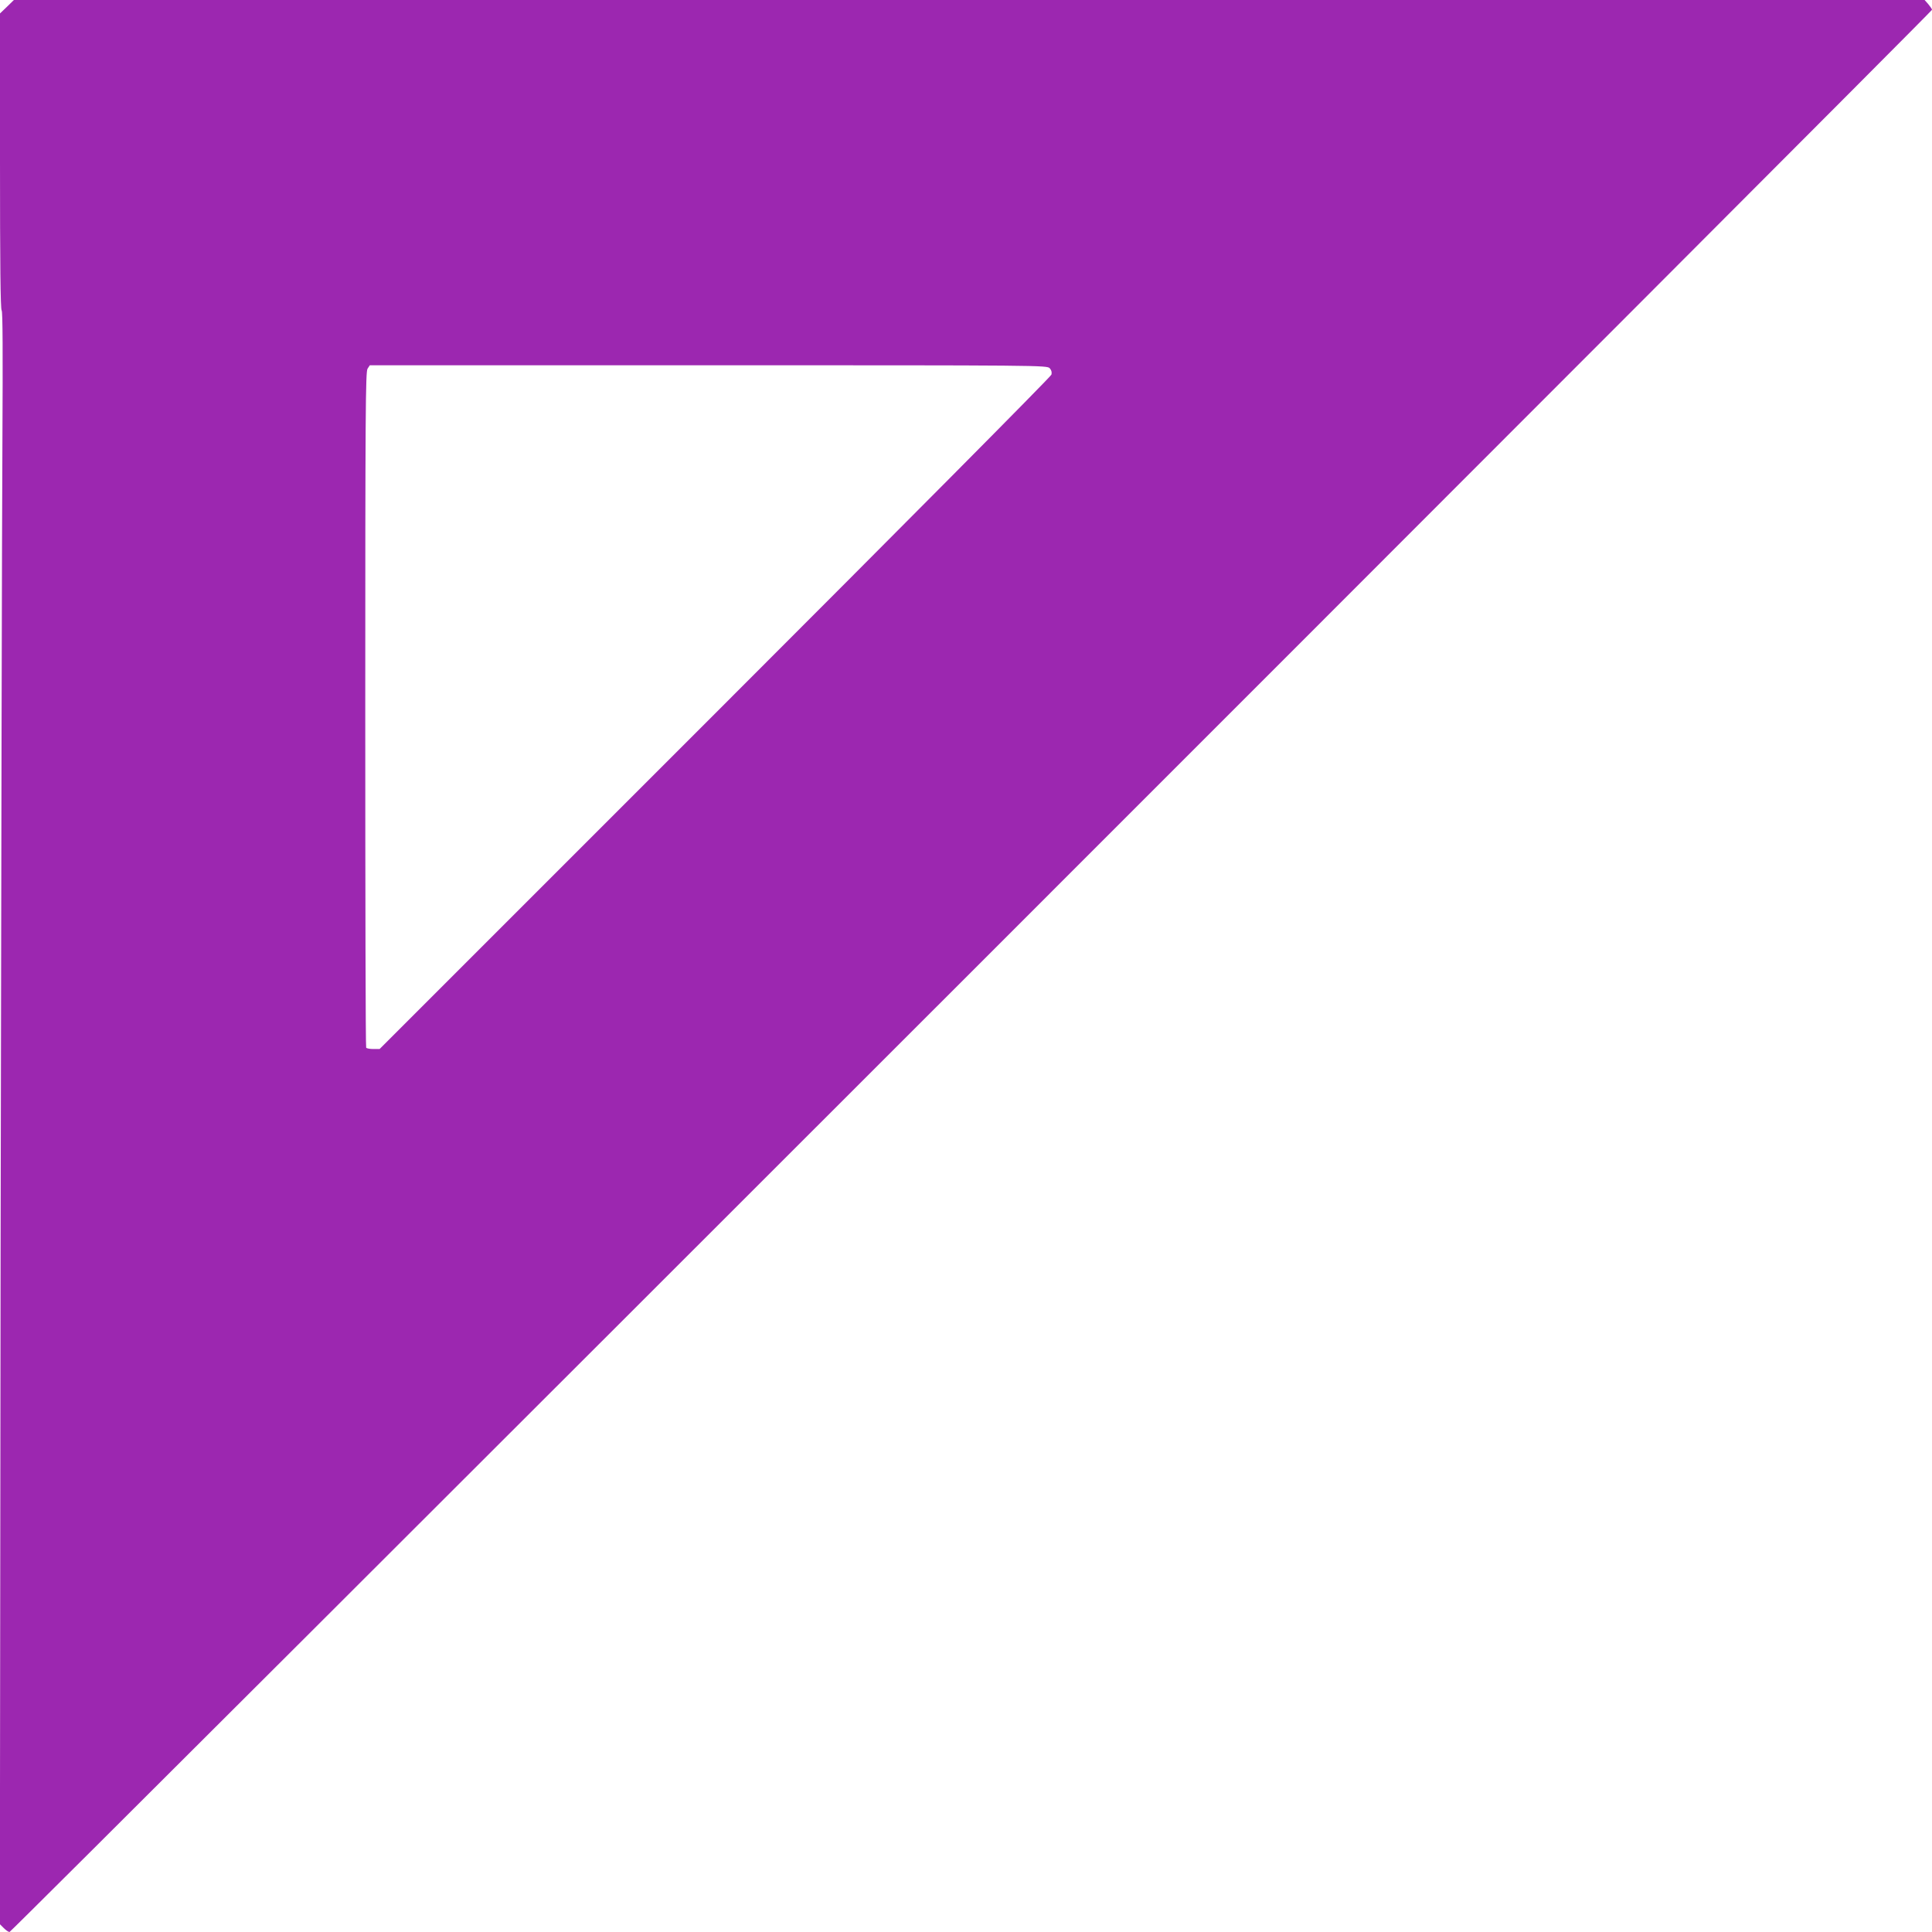 <?xml version="1.0" standalone="no"?>
<!DOCTYPE svg PUBLIC "-//W3C//DTD SVG 20010904//EN"
 "http://www.w3.org/TR/2001/REC-SVG-20010904/DTD/svg10.dtd">
<svg version="1.0" xmlns="http://www.w3.org/2000/svg"
 width="1280pt" height="1280pt" viewBox="0 0 1280 1280"
 preserveAspectRatio="xMidYMid meet">
<g transform="translate(0,1280) scale(0.1,-0.1)"
fill="#9c27b0" stroke="none">
<path d="M46 12755 l-46 -44 0 -979 c0 -671 3 -981 11 -989 7 -7 8 -274 5
-869 -3 -472 -8 -2876 -12 -5341 l-5 -4481 26 -26 c14 -14 31 -26 38 -26 15 0
12737 12721 12737 12735 0 6 -12 22 -25 38 l-24 27 -6330 0 -6329 0 -46 -45z
m6909 -2395 c11 -12 15 -27 11 -42 -3 -13 -1006 -1023 -2228 -2245 l-2223
-2223 -42 0 c-23 0 -44 4 -47 9 -4 5 -6 1014 -6 2242 0 1980 2 2235 15 2256
l15 23 2244 0 c2215 0 2243 0 2261 -20z"/>
</g>
</svg>

